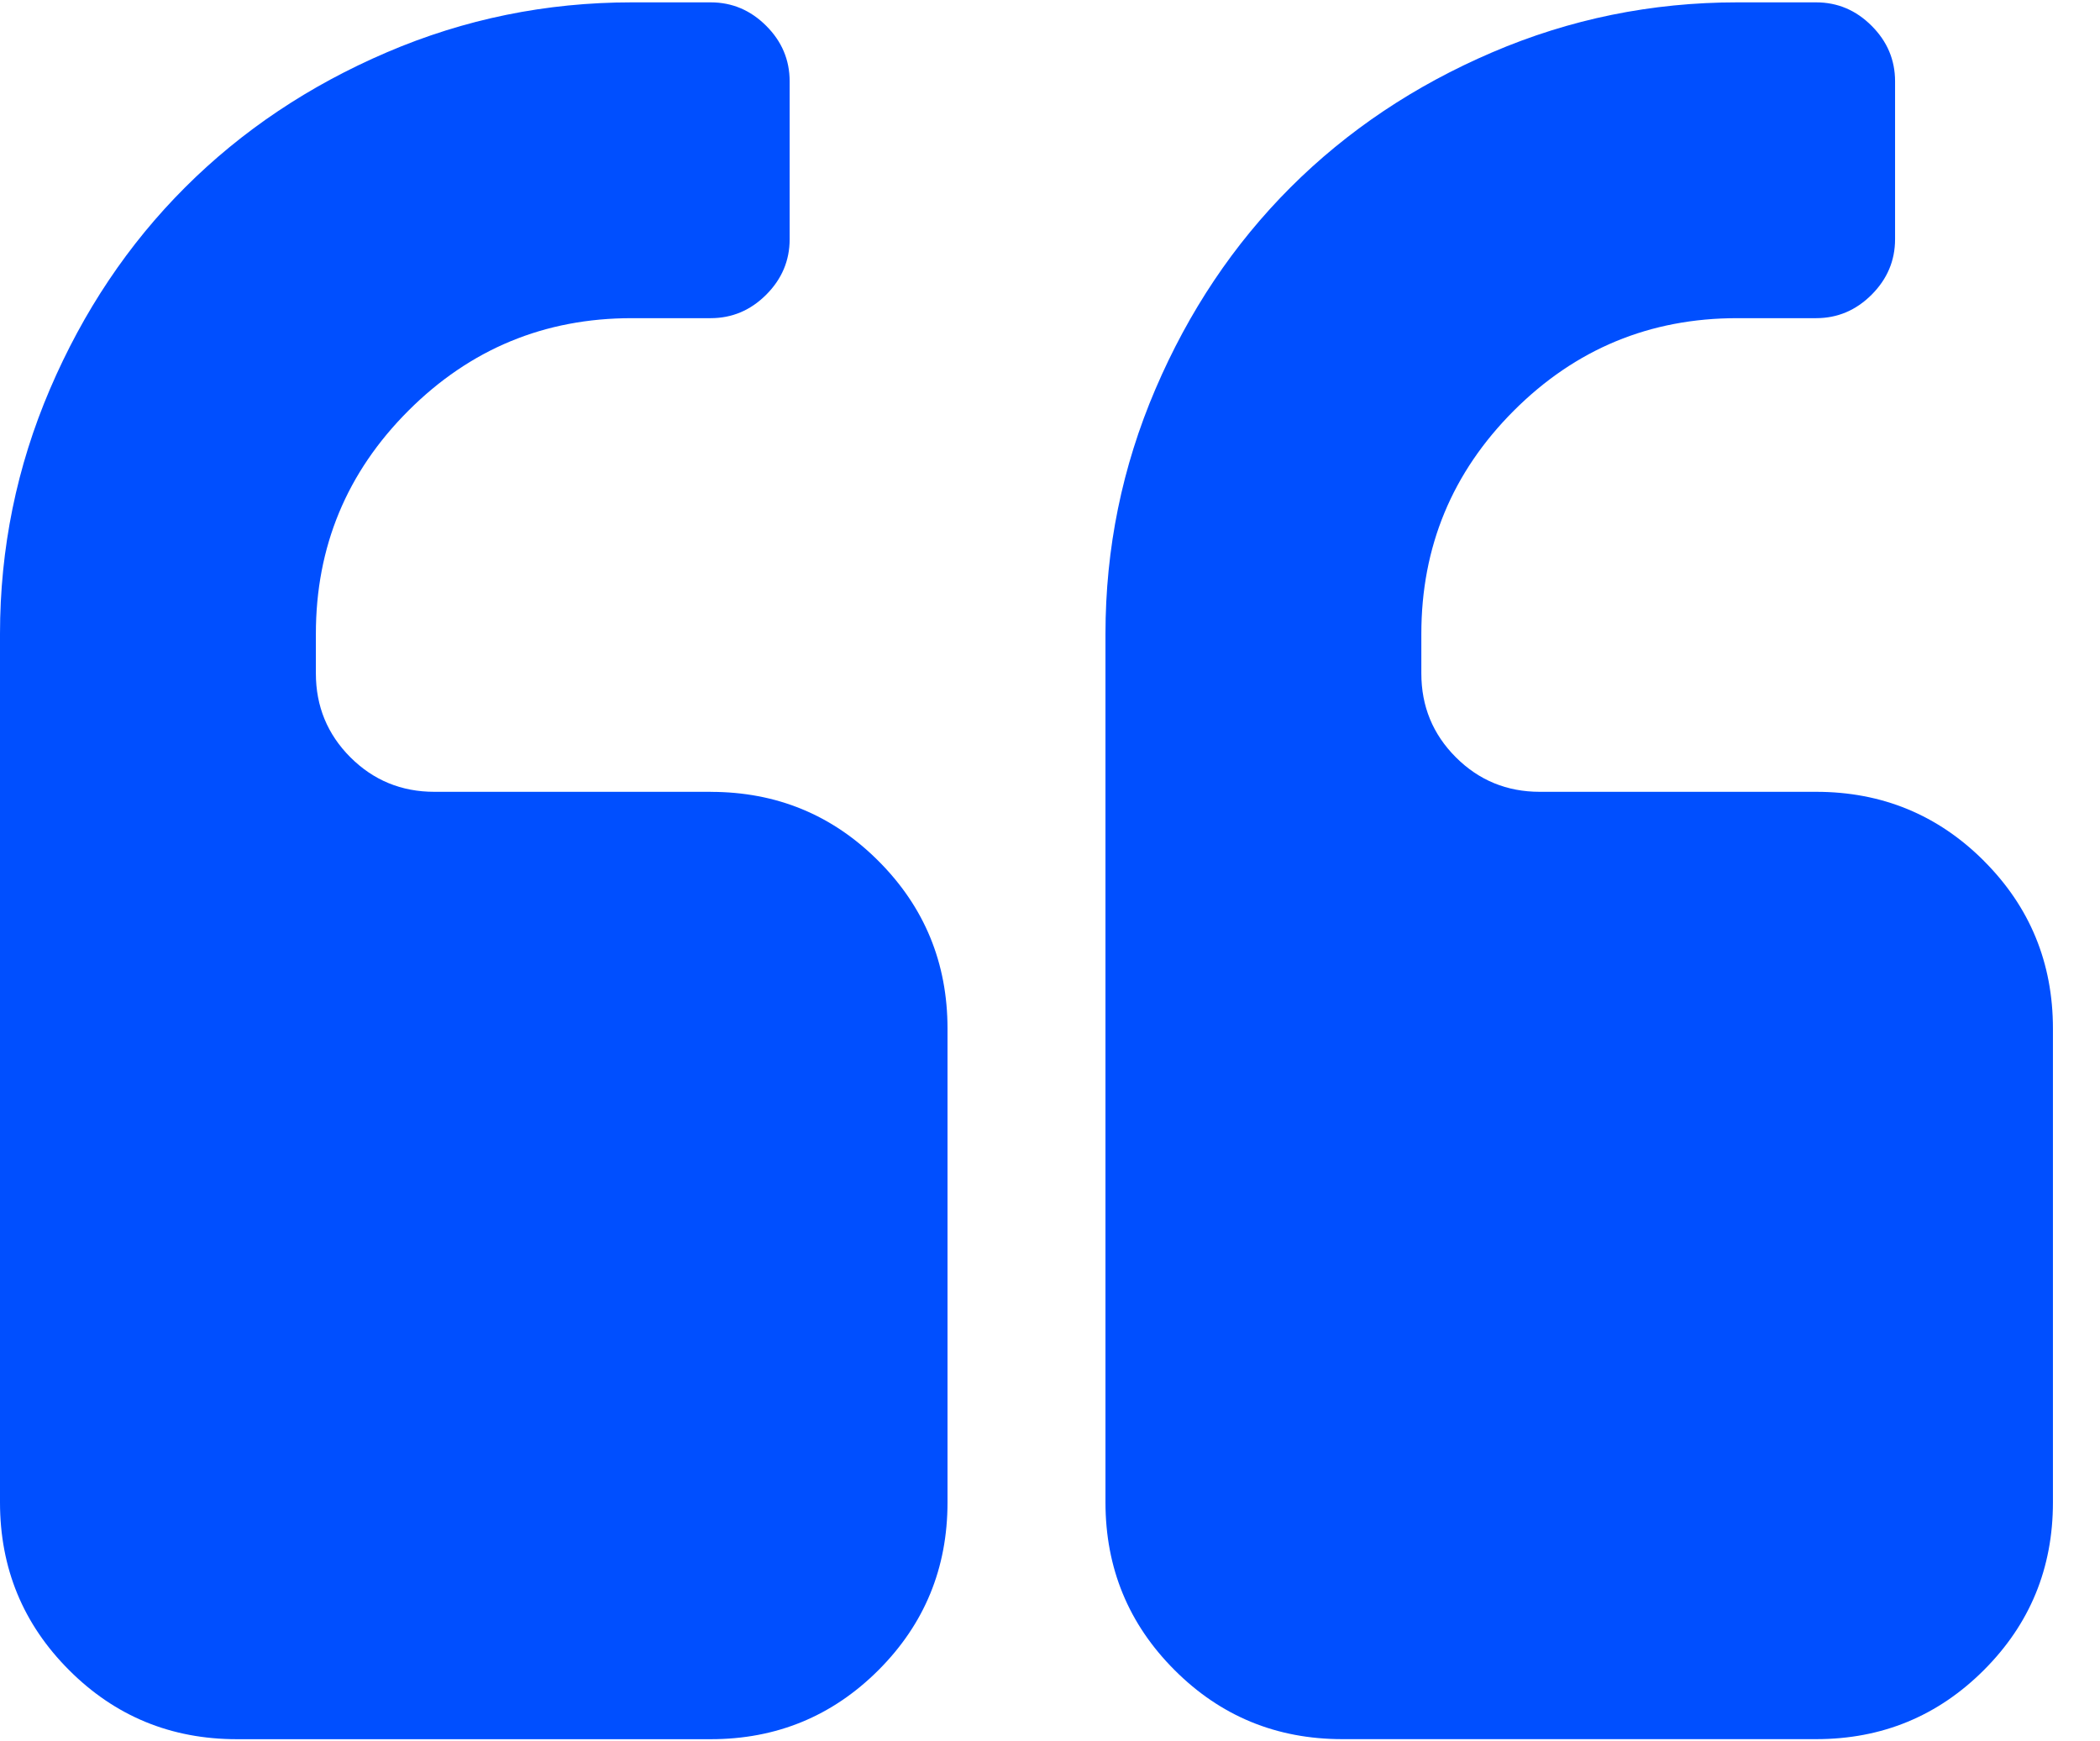 <svg xmlns="http://www.w3.org/2000/svg" width="41" height="34" viewBox="0 0 41 34">
    <g fill="none" fill-rule="evenodd">
        <g fill="#004FFF" fill-rule="nonzero">
            <g>
                <g>
                    <g>
                        <path d="M13.874 15.462H8.48c-.643 0-1.189-.225-1.639-.674-.449-.45-.674-.996-.674-1.639v-.77c0-1.702.602-3.155 1.807-4.36 1.204-1.204 2.658-1.806 4.36-1.806h1.541c.418 0 .779-.153 1.084-.458.305-.305.458-.666.458-1.084V1.588c0-.418-.153-.78-.458-1.084-.305-.305-.666-.458-1.084-.458h-1.541c-1.67 0-3.264.325-4.782.976-1.517.65-2.83 1.53-3.938 2.637C2.505 4.767 1.626 6.08.976 7.597.326 9.115 0 10.71 0 12.38v16.957c0 1.285.45 2.377 1.349 3.276.899.9 1.991 1.349 3.276 1.349h9.25c1.284 0 2.376-.45 3.276-1.349.899-.9 1.348-1.99 1.348-3.276v-9.25c0-1.284-.45-2.376-1.349-3.275-.899-.9-1.991-1.349-3.276-1.349zM38.733 16.81c-.899-.898-1.99-1.348-3.276-1.348h-5.395c-.642 0-1.189-.225-1.638-.674-.45-.45-.674-.996-.674-1.639v-.77c0-1.702.602-3.155 1.806-4.36 1.204-1.204 2.657-1.806 4.36-1.806h1.542c.417 0 .778-.153 1.083-.458.305-.305.458-.666.458-1.084V1.588c0-.418-.153-.78-.458-1.084-.304-.305-.666-.458-1.083-.458h-1.542c-1.67 0-3.264.325-4.782.976-1.517.65-2.83 1.53-3.938 2.637-1.108 1.108-1.987 2.42-2.637 3.938-.65 1.518-.976 3.112-.976 4.782v16.957c0 1.285.45 2.377 1.349 3.276.899.9 1.99 1.349 3.276 1.349h9.249c1.285 0 2.377-.45 3.276-1.349.9-.9 1.348-1.99 1.348-3.276v-9.25c0-1.284-.449-2.376-1.348-3.275z" transform="translate(-270 -203) translate(268 172) translate(1 31) translate(1)"/>
                    </g>
                </g>
            </g>
        </g>
    </g>
</svg>
